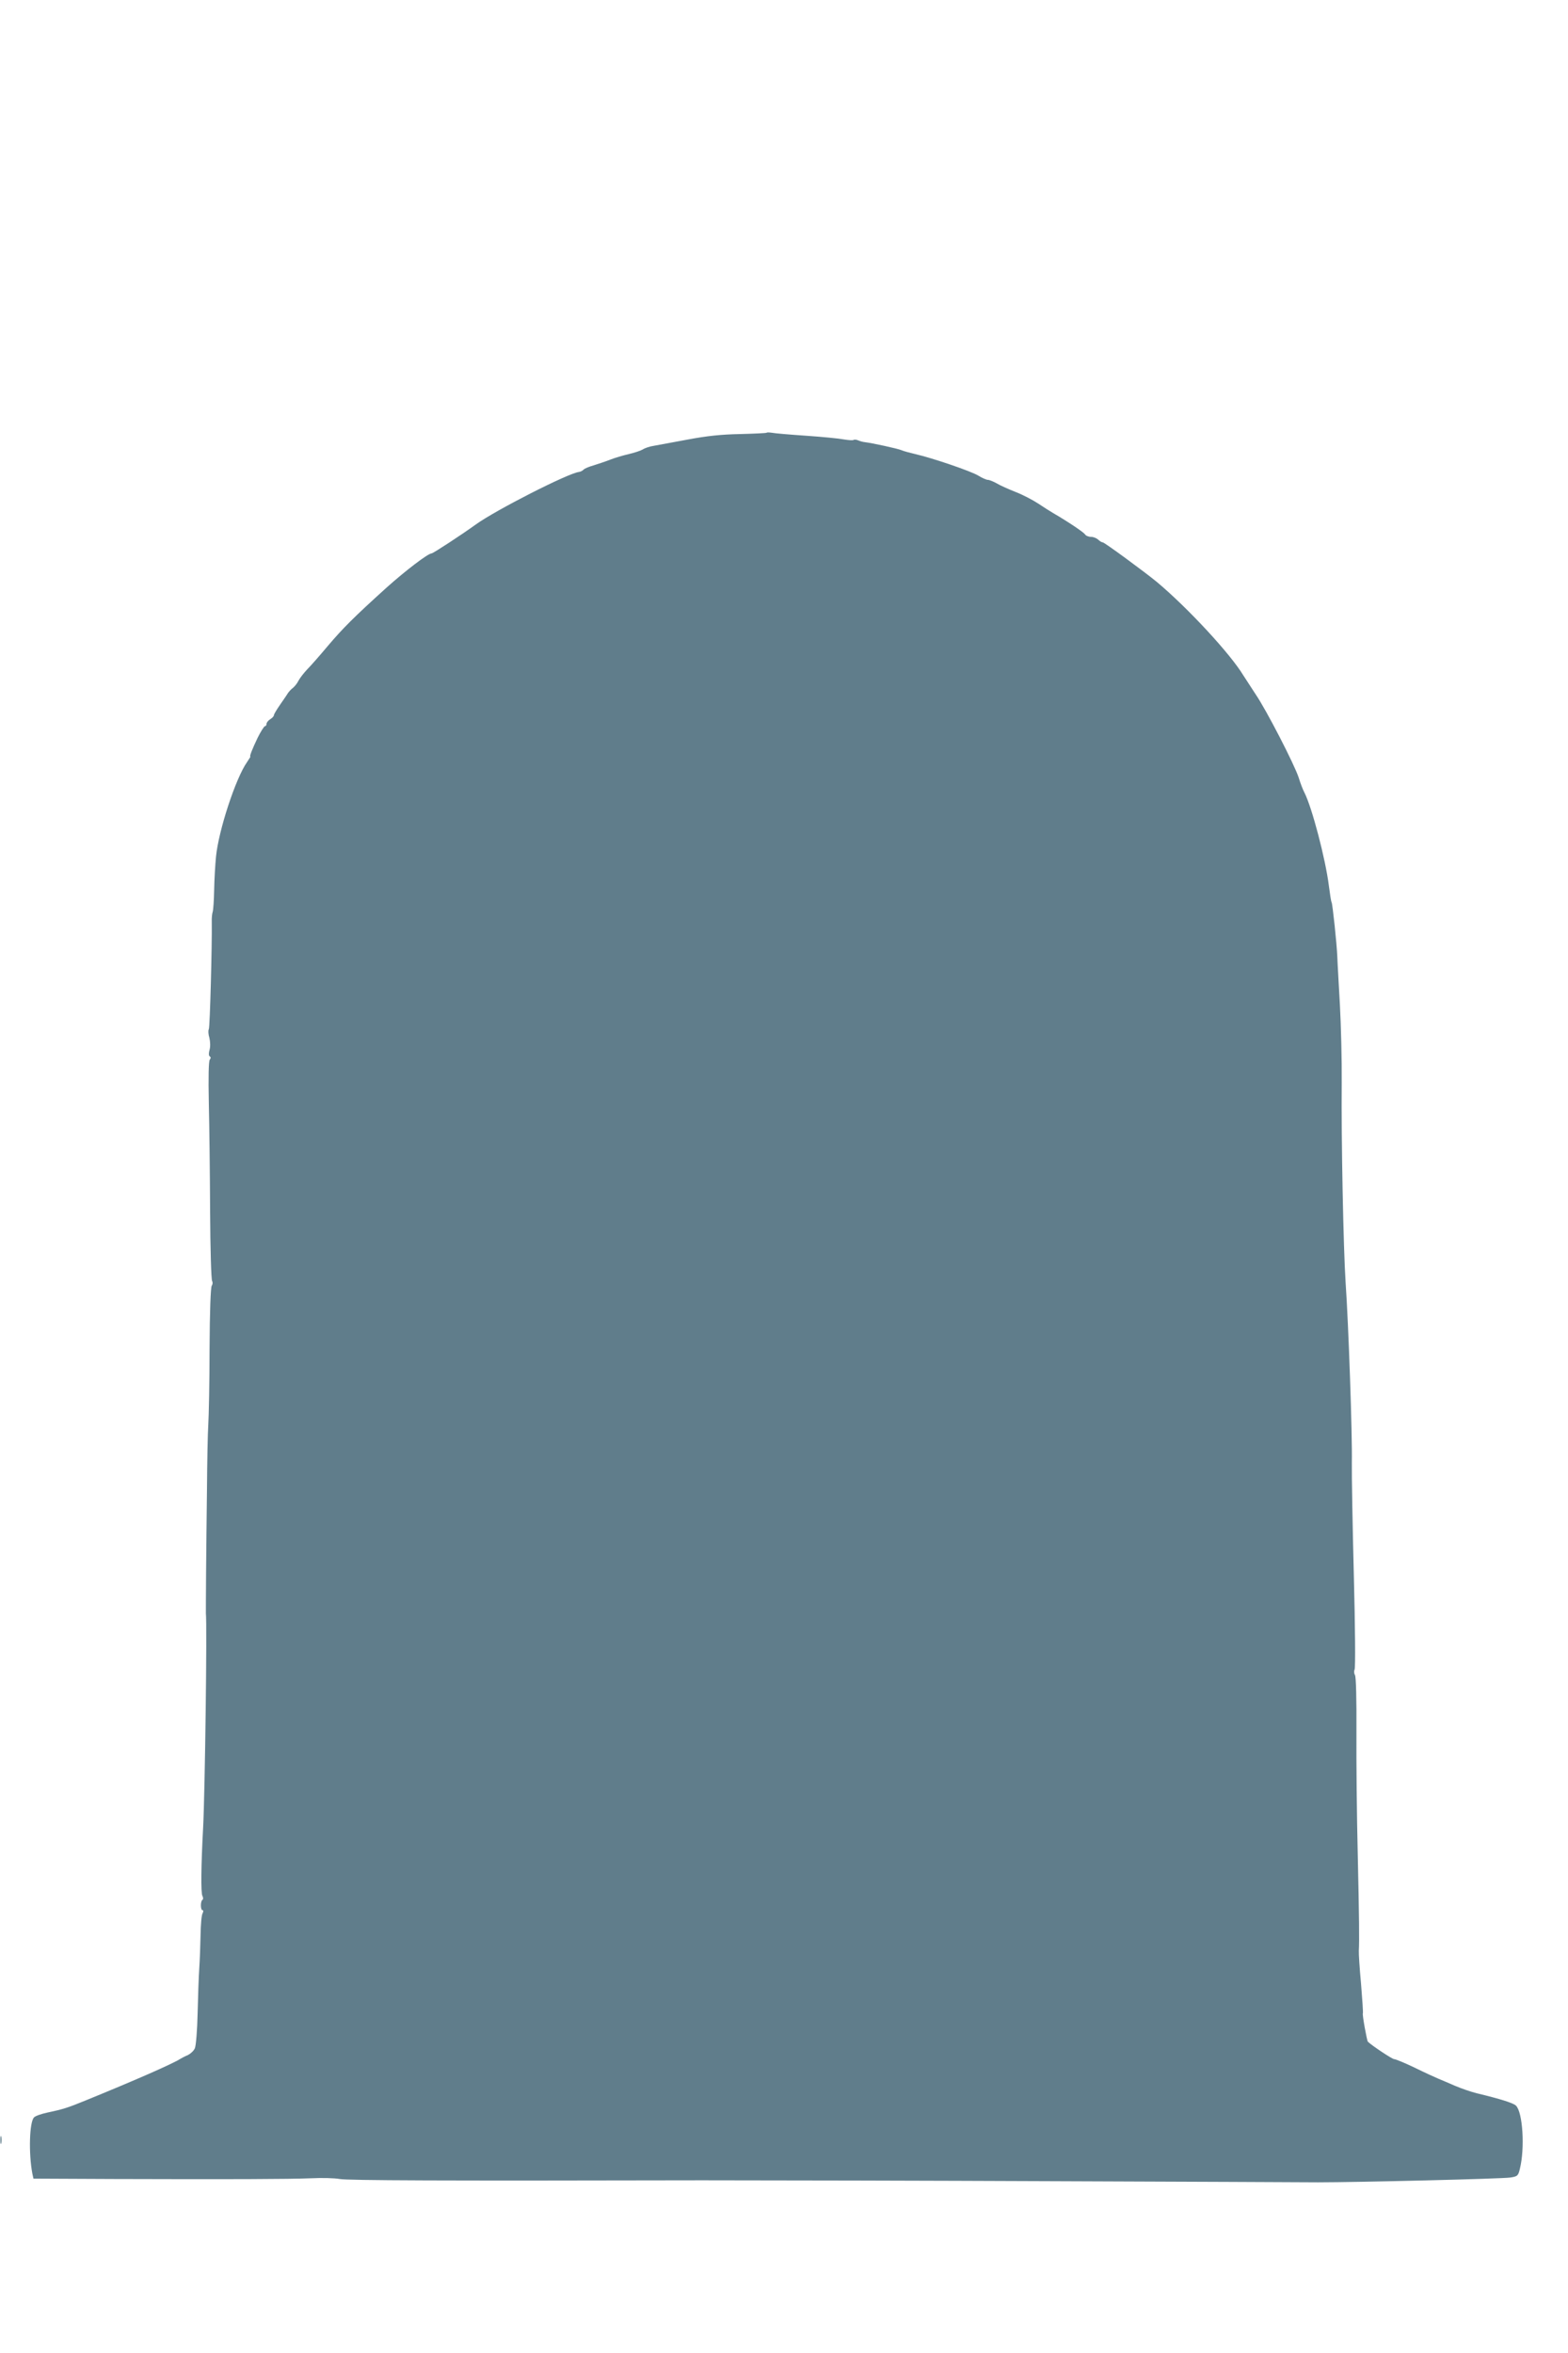 <?xml version="1.0" standalone="no"?>
<!DOCTYPE svg PUBLIC "-//W3C//DTD SVG 20010904//EN"
 "http://www.w3.org/TR/2001/REC-SVG-20010904/DTD/svg10.dtd">
<svg version="1.0" xmlns="http://www.w3.org/2000/svg"
 width="853pt" height="1280pt" viewBox="0 0 853 1280"
 preserveAspectRatio="xMidYMid meet">
<g transform="translate(0,1280) scale(0.1,-0.1)"
fill="#607d8b" stroke="none">
<path d="M4170 10446 c-3 -2 -68 -5 -145 -7 -102 -2 -179 -10 -285 -30 -80
-15 -163 -30 -184 -34 -21 -3 -48 -12 -60 -20 -12 -7 -46 -18 -76 -25 -30 -7
-75 -20 -100 -30 -25 -10 -65 -23 -90 -31 -25 -7 -49 -17 -55 -23 -5 -6 -17
-12 -25 -13 -58 -6 -454 -208 -562 -286 -76 -55 -232 -157 -240 -157 -19 0
-140 -92 -245 -186 -178 -161 -237 -220 -321 -319 -41 -49 -91 -106 -110 -125
-18 -19 -40 -47 -48 -62 -7 -15 -22 -33 -31 -40 -10 -7 -22 -21 -28 -30 -5 -9
-25 -37 -42 -62 -18 -26 -33 -51 -33 -56 0 -6 -9 -15 -20 -22 -11 -7 -20 -18
-20 -25 0 -7 -4 -13 -9 -13 -4 0 -22 -28 -39 -62 -30 -63 -46 -103 -40 -103 2
0 -7 -13 -18 -30 -62 -88 -155 -372 -169 -515 -4 -41 -9 -122 -10 -180 -1 -58
-5 -112 -8 -120 -3 -8 -6 -33 -5 -55 2 -122 -10 -573 -16 -583 -4 -6 -3 -28 3
-47 5 -21 6 -48 1 -65 -5 -18 -5 -32 1 -36 7 -4 6 -10 0 -18 -6 -7 -8 -95 -5
-236 3 -124 6 -389 7 -590 1 -201 6 -371 11 -378 4 -7 3 -18 -2 -25 -6 -7 -11
-141 -12 -342 0 -181 -4 -368 -7 -415 -3 -47 -6 -202 -7 -345 -2 -143 -4 -352
-5 -465 -1 -113 -1 -209 -1 -215 7 -60 -5 -975 -15 -1165 -11 -204 -13 -355
-4 -372 5 -9 5 -19 0 -22 -11 -7 -11 -56 1 -56 5 0 5 -7 0 -17 -6 -10 -10 -63
-11 -118 -1 -55 -4 -136 -7 -180 -3 -44 -7 -155 -9 -246 -2 -93 -9 -176 -15
-190 -6 -14 -24 -30 -38 -37 -15 -6 -34 -16 -42 -21 -42 -27 -250 -118 -515
-226 -100 -41 -124 -48 -209 -66 -32 -7 -64 -18 -71 -26 -25 -25 -30 -194 -9
-306 l6 -27 436 -2 c631 -2 952 -1 1075 4 59 3 128 1 155 -4 45 -8 551 -10
1972 -7 366 0 1237 -2 1935 -5 699 -3 1335 -5 1415 -6 215 0 999 19 1046 26
39 6 43 9 52 47 28 112 16 307 -21 344 -14 14 -83 36 -212 67 -33 8 -87 27
-120 41 -33 14 -73 32 -89 38 -17 7 -74 33 -129 60 -54 26 -105 47 -113 47
-10 0 -119 72 -143 95 -5 6 -31 147 -27 154 2 3 -3 76 -10 161 -8 85 -13 166
-12 180 3 51 2 175 -6 530 -5 201 -8 498 -7 660 1 175 -2 301 -8 309 -5 8 -6
22 -2 30 5 9 3 237 -4 507 -7 270 -12 549 -11 620 3 146 -18 752 -34 979 -12
184 -24 780 -21 1085 1 124 -4 315 -10 425 -6 110 -13 227 -14 260 -3 74 -26
288 -31 297 -3 4 -9 44 -15 90 -18 145 -92 427 -133 507 -8 15 -22 51 -31 81
-24 73 -176 368 -234 453 -25 38 -55 84 -67 103 -71 118 -302 367 -470 508
-68 56 -286 216 -295 216 -6 0 -17 7 -25 15 -9 8 -26 15 -39 15 -13 0 -28 6
-32 13 -9 13 -94 70 -175 117 -14 8 -50 31 -80 51 -29 19 -84 48 -123 63 -38
15 -85 36 -103 47 -18 10 -40 19 -48 19 -8 0 -31 10 -52 23 -39 24 -247 95
-342 117 -30 7 -64 16 -75 21 -20 9 -164 40 -200 44 -11 1 -28 6 -37 10 -9 4
-21 5 -25 2 -5 -3 -28 -1 -53 3 -25 5 -117 14 -205 20 -88 6 -171 13 -185 16
-14 2 -28 3 -30 0z"/>
<path d="M2 1160 c0 -19 2 -27 5 -17 2 9 2 25 0 35 -3 9 -5 1 -5 -18z"/>
</g>
</svg>
